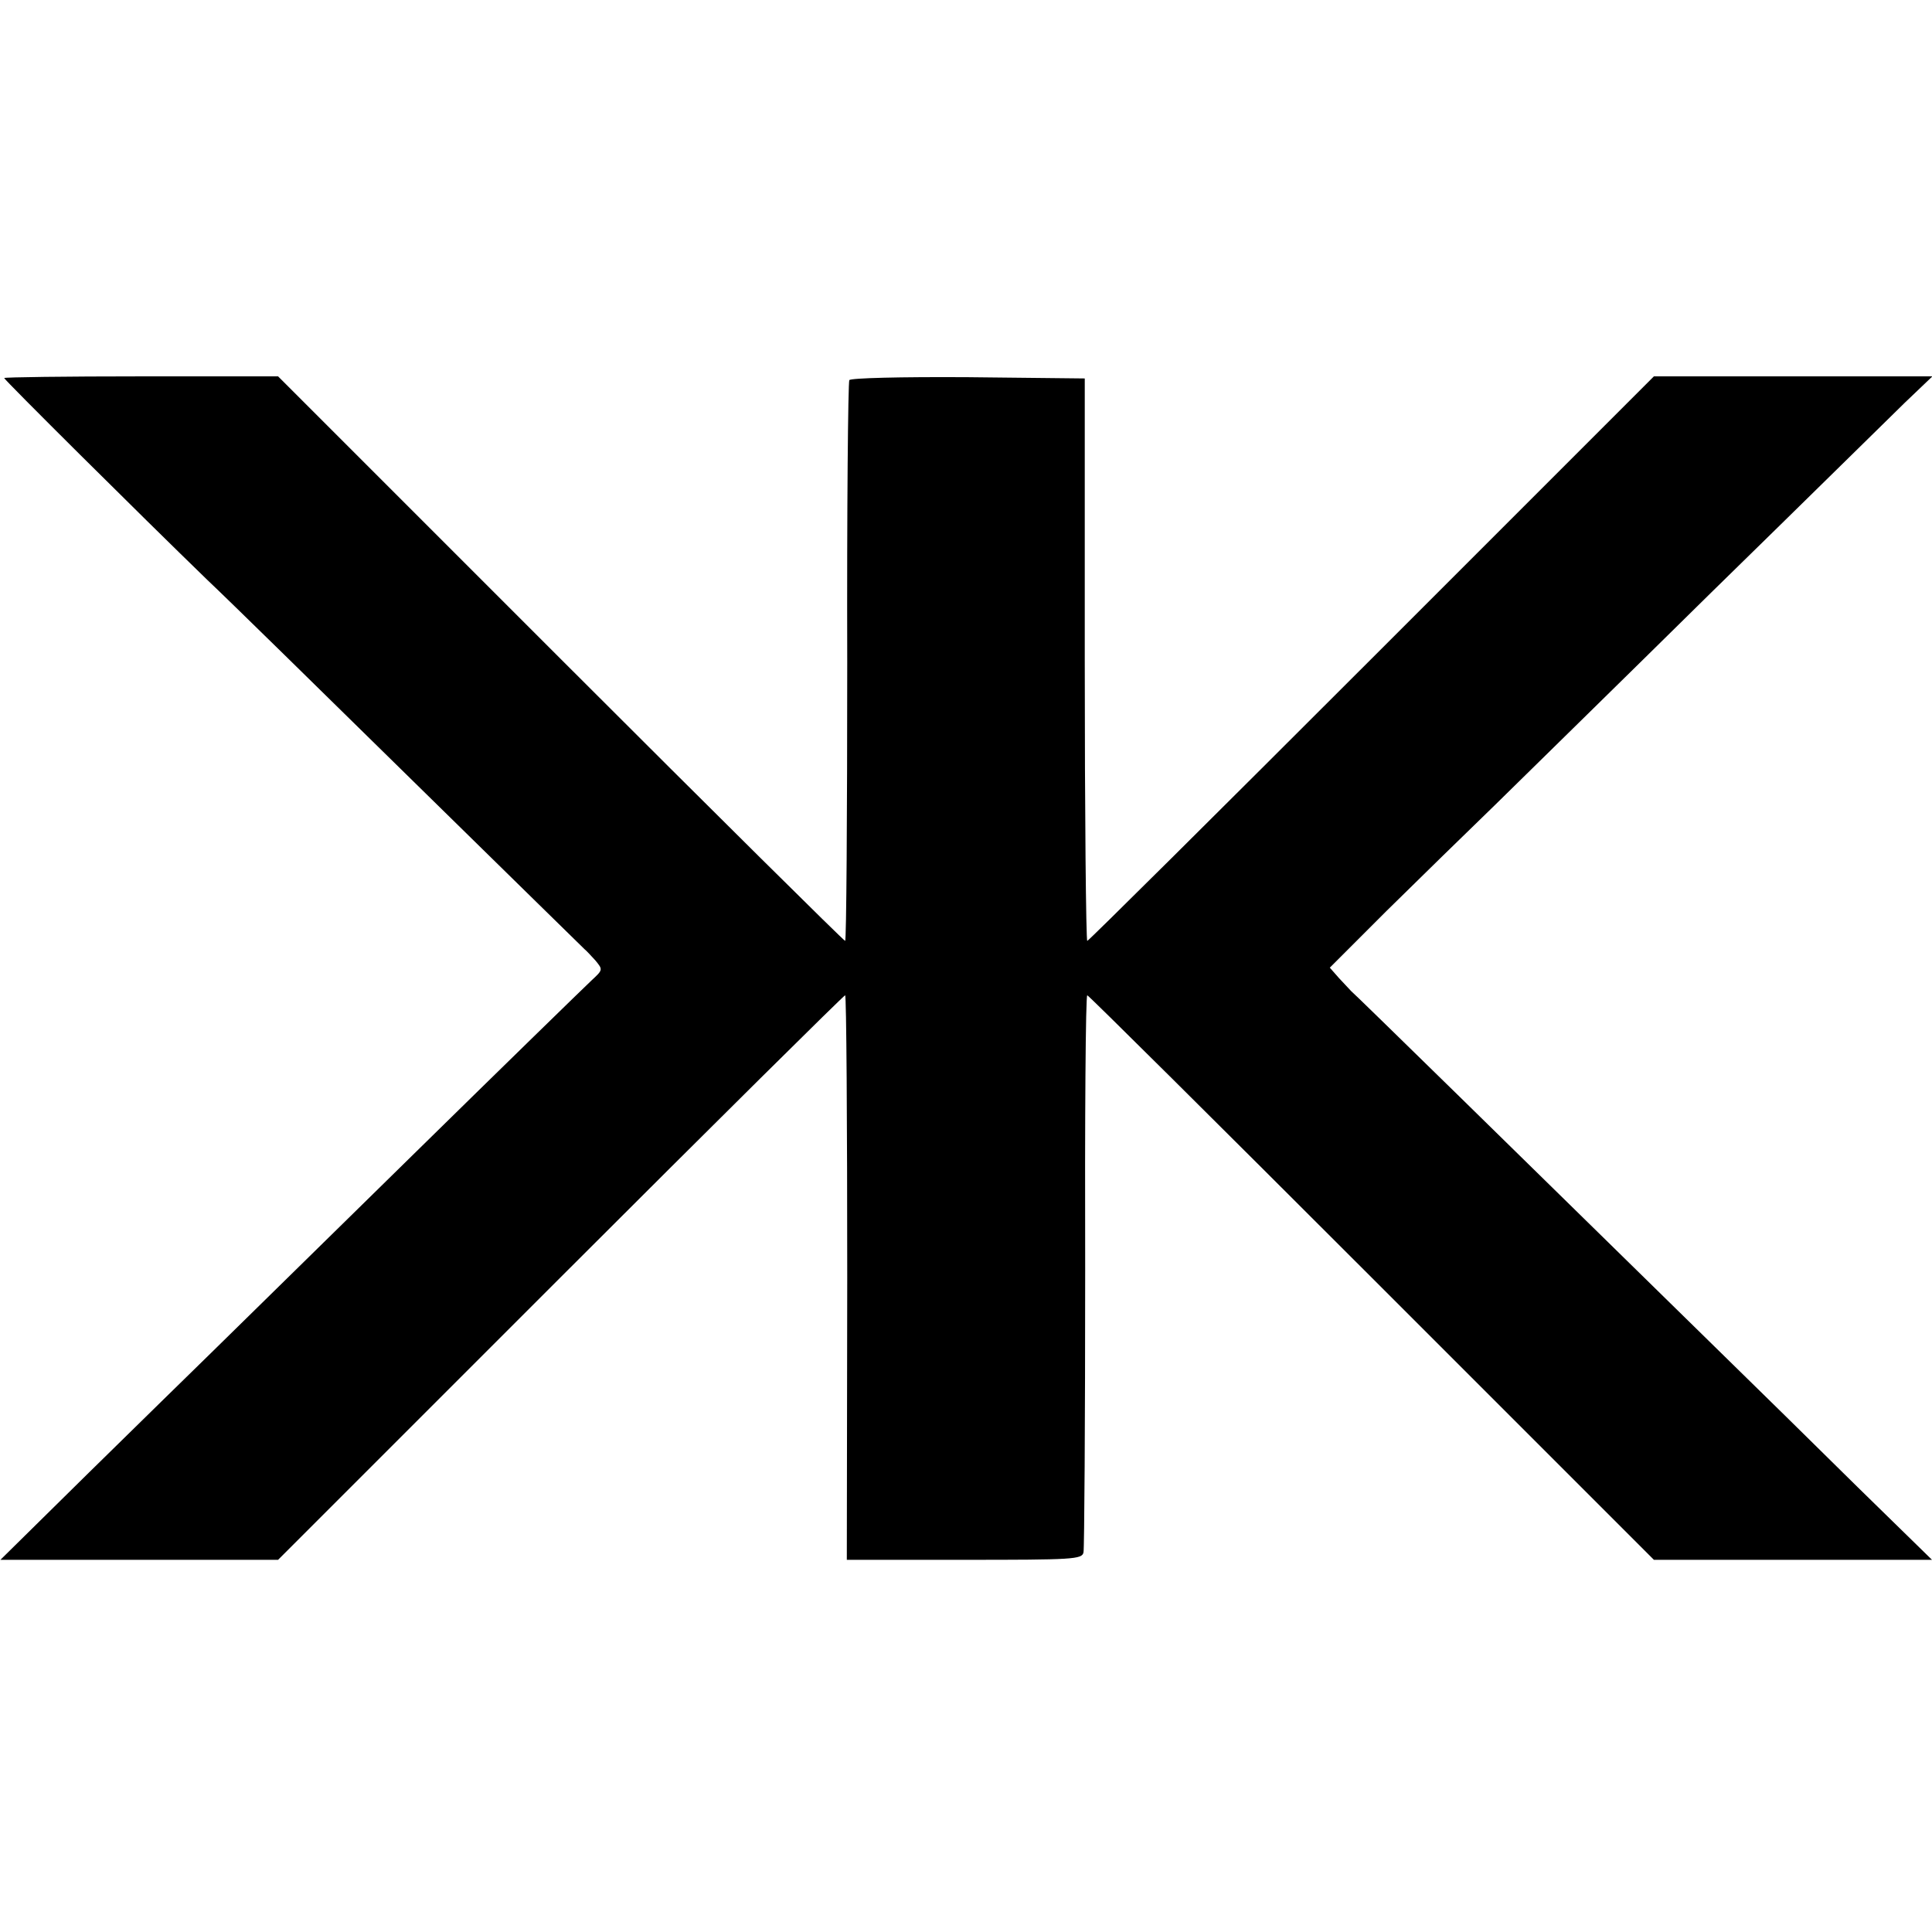 <?xml version="1.0" standalone="no"?>
<!DOCTYPE svg PUBLIC "-//W3C//DTD SVG 20010904//EN"
 "http://www.w3.org/TR/2001/REC-SVG-20010904/DTD/svg10.dtd">
<svg version="1.0" xmlns="http://www.w3.org/2000/svg"
 width="462pt" height="462pt" viewBox="0 0 462 462"
 preserveAspectRatio="xMidYMid meet">
<g transform="translate(0,462) scale(0.1,-0.1)"
fill="#000000" stroke="none">
<path d="M10 3716 c0 -4 323 -325 486 -483 51 -48 273 -266 494 -483 221 -217
405 -397 408 -400 4 -3 15 -15 26 -27 18 -22 18 -22 -10 -48 -16 -15 -209
-203 -428 -418 -220 -216 -436 -428 -481 -472 -45 -44 -177 -173 -293 -287
l-211 -208 332 0 332 0 675 675 c371 371 678 675 681 675 3 0 5 -304 5 -675
l-1 -675 281 0 c260 0 282 1 285 18 2 9 4 313 4 675 -1 361 1 657 5 657 3 0
309 -304 680 -675 l675 -675 332 0 333 0 -178 174 c-97 96 -251 247 -342 336
-462 453 -863 846 -869 850 -3 3 -16 17 -29 31 l-22 25 137 137 c76 75 192
188 258 252 66 65 299 293 517 508 219 214 427 419 463 454 l66 63 -333 0
-333 0 -675 -675 c-371 -371 -677 -675 -680 -675 -3 0 -6 303 -6 673 l0 672
-279 3 c-162 1 -281 -2 -284 -7 -3 -5 -6 -309 -5 -675 0 -366 -2 -666 -5 -666
-3 0 -310 304 -681 675 l-675 675 -327 0 c-181 0 -328 -2 -328 -4z"/>
</g>
</svg>
